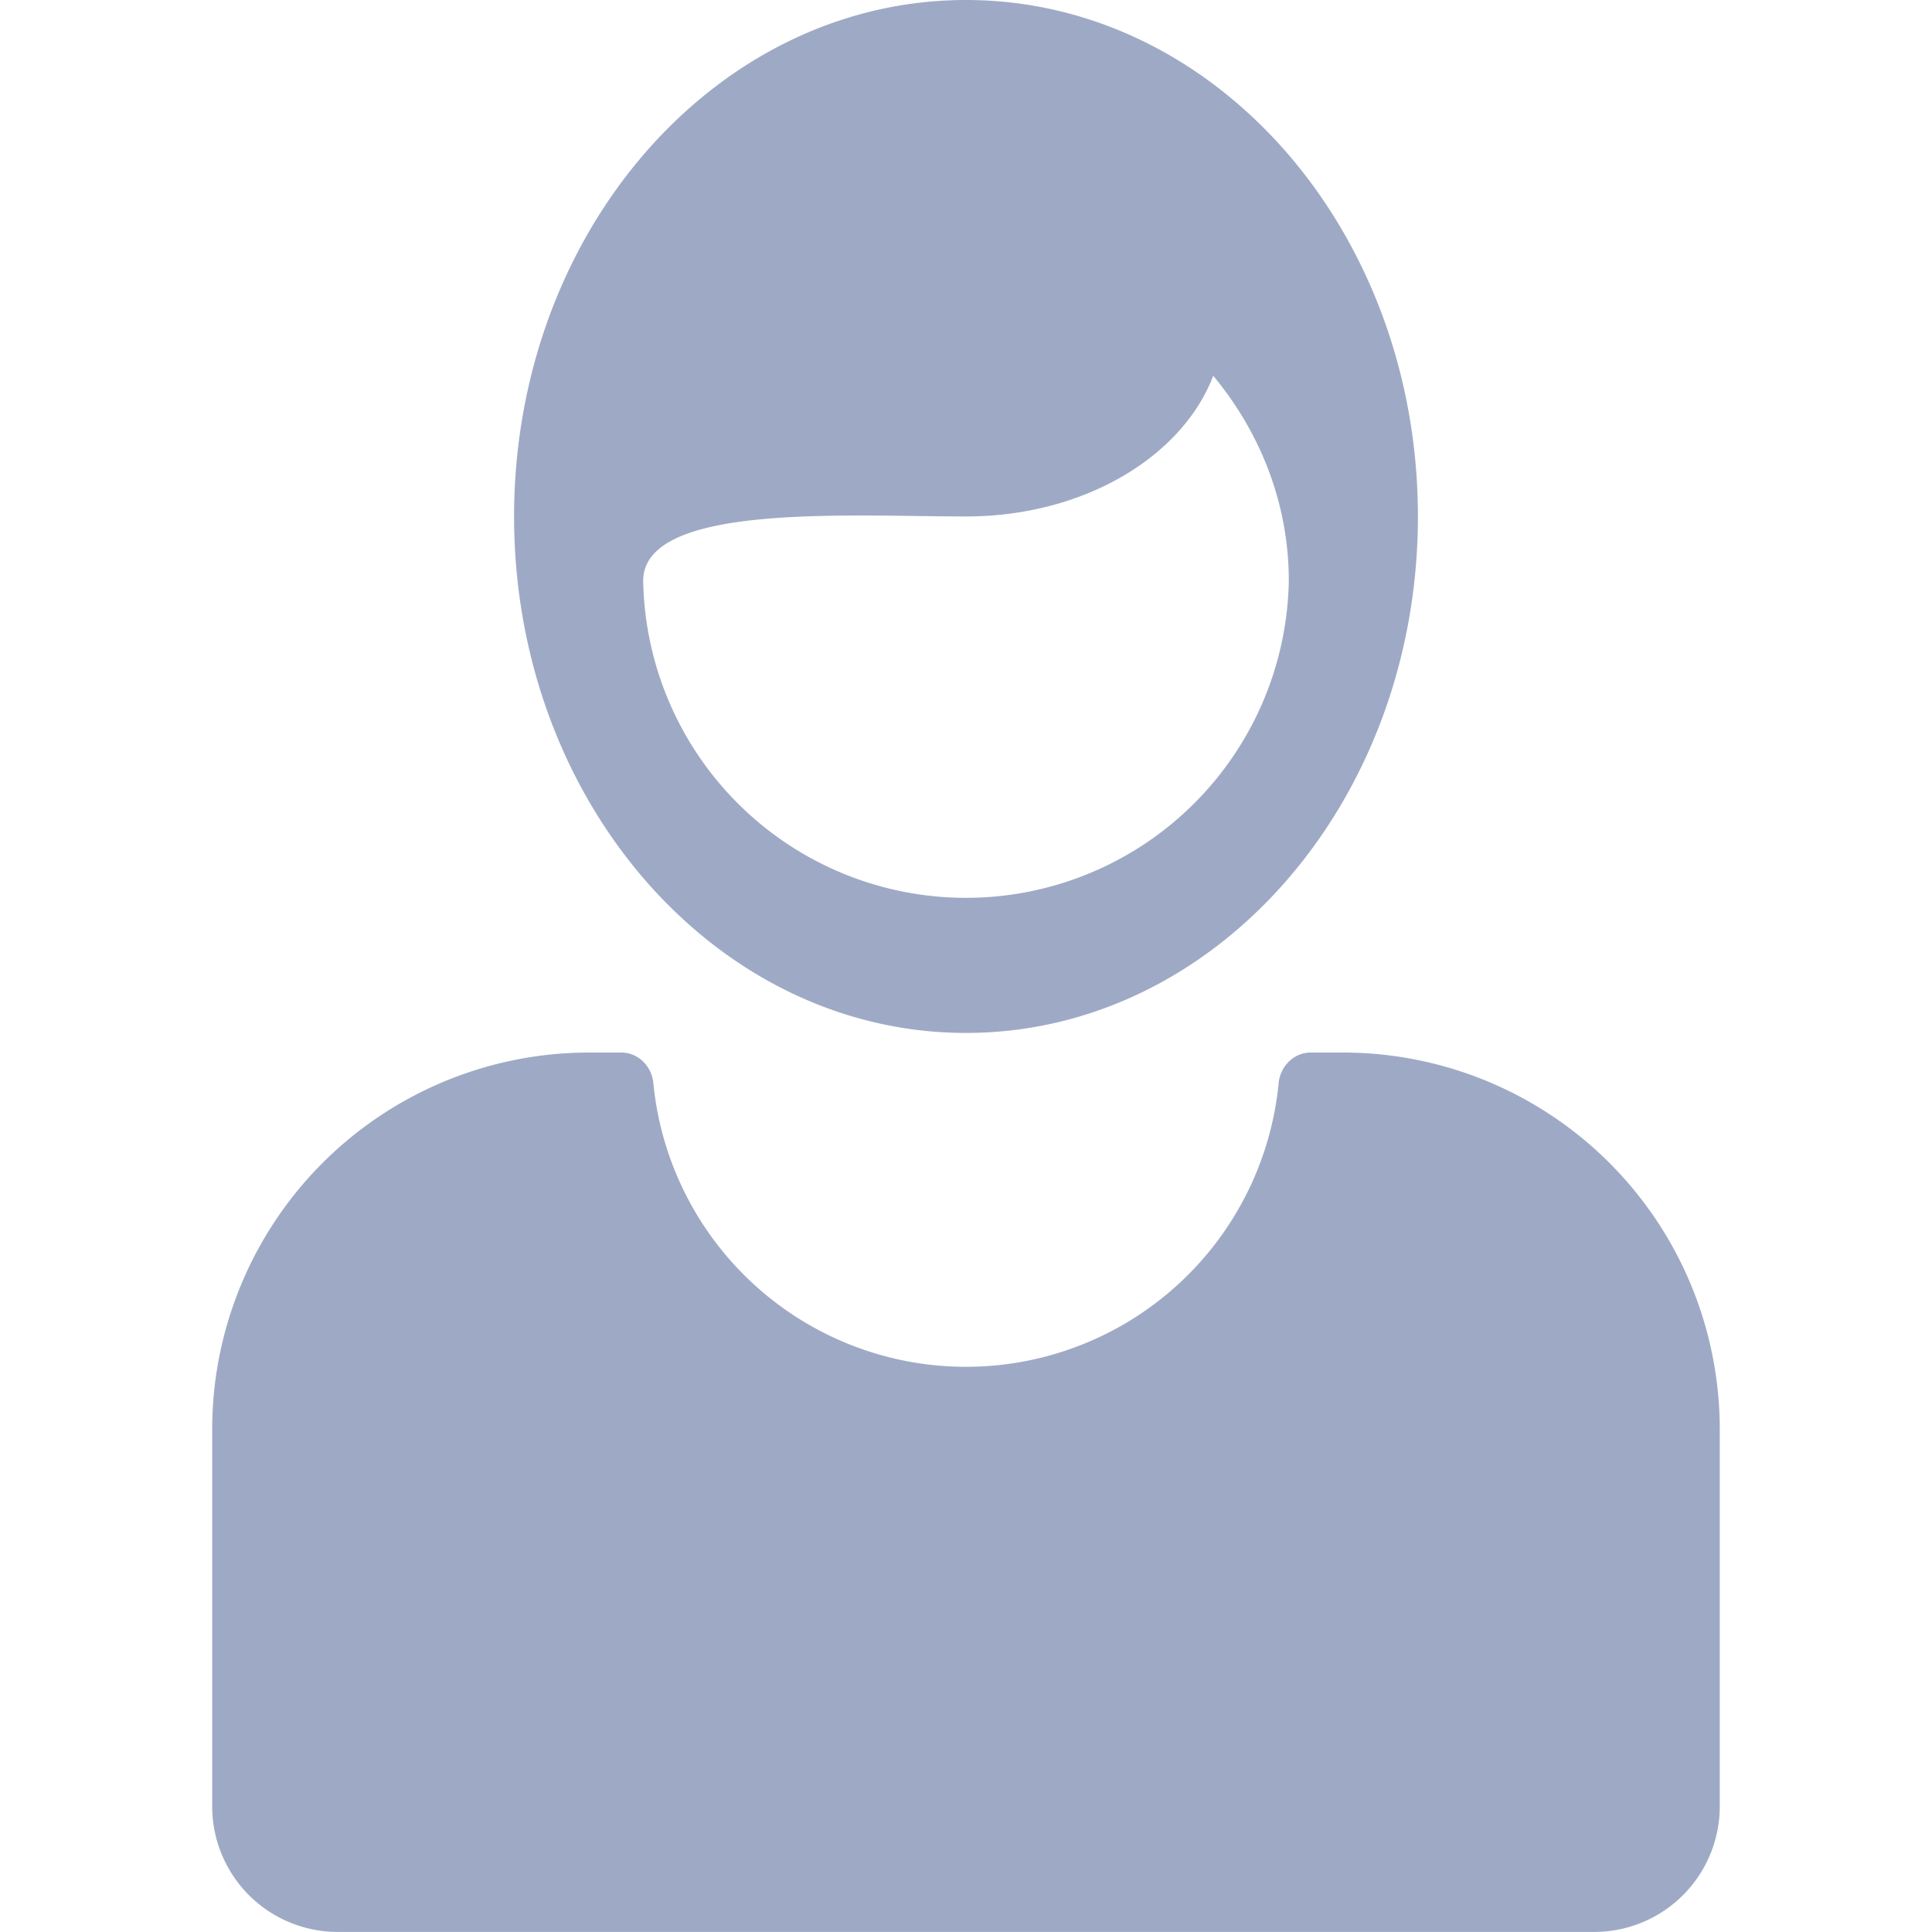 <svg width="34" height="34" fill="none" xmlns="http://www.w3.org/2000/svg"><path d="M3.734 25.156v6.633a2.21 2.21 0 0 0 2.211 2.21h22.11a2.21 2.21 0 0 0 2.21-2.21v-6.633a6.63 6.63 0 0 0-6.632-6.633h-.567c-.297 0-.536.242-.564.538a5.528 5.528 0 0 1-11.004 0c-.028-.296-.266-.538-.564-.538h-.567a6.633 6.633 0 0 0-6.633 6.633ZM17 18.178c4.392 0 7.953-4.07 7.953-9.089C24.953 4.069 21.392 0 17 0S9.047 4.07 9.047 9.09c0 5.019 3.561 9.088 7.953 9.088Zm0-9.089c2.075 0 3.806-1.05 4.351-2.476.817.984 1.33 2.232 1.33 3.612a5.682 5.682 0 0 1-11.362 0c0-1.38 3.606-1.136 5.681-1.136Z" fill="#9EAAC5"/></svg>
